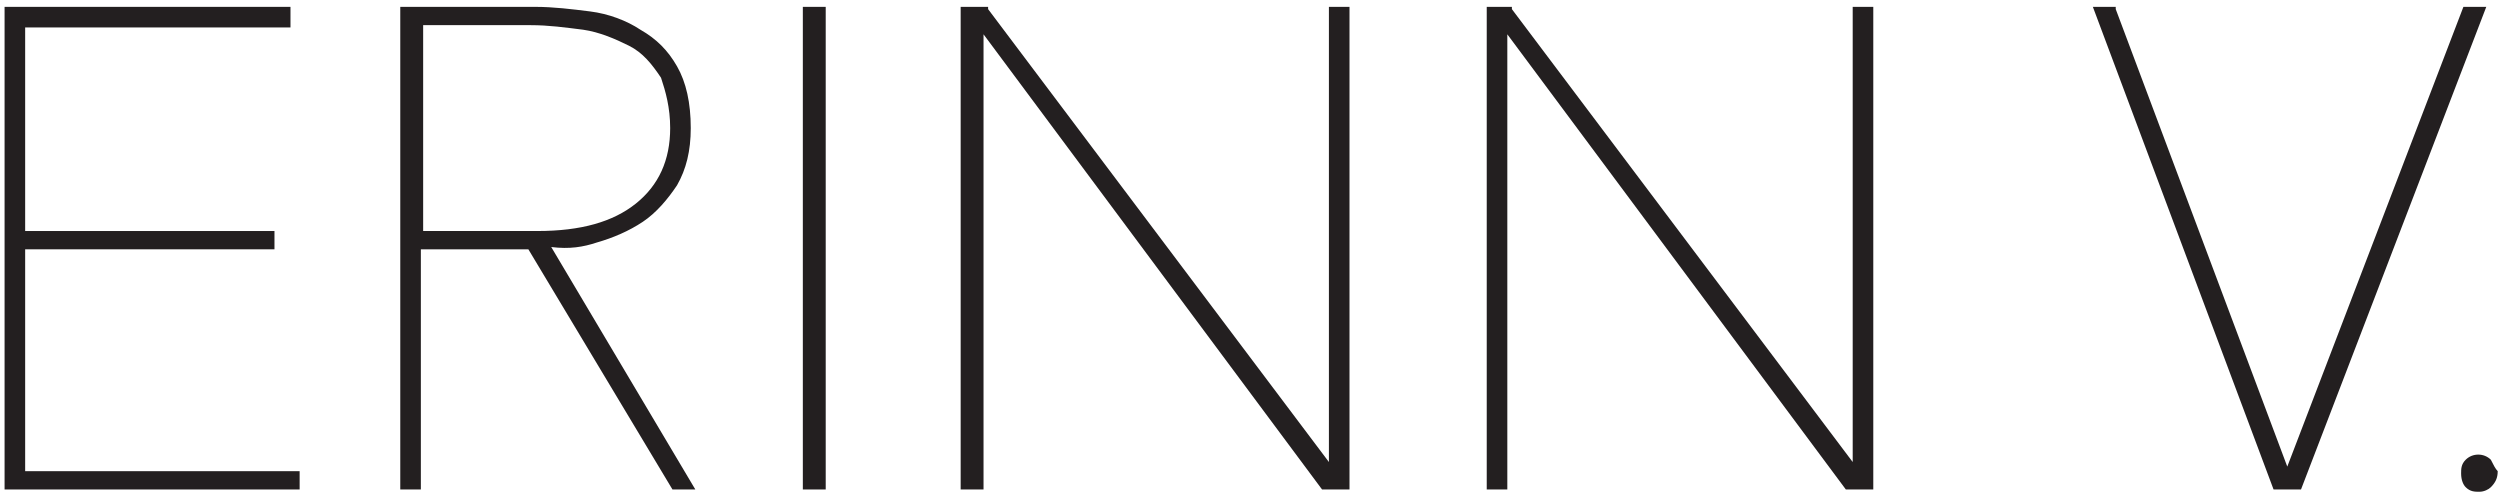 <?xml version="1.0" encoding="UTF-8"?> <svg xmlns="http://www.w3.org/2000/svg" xmlns:xlink="http://www.w3.org/1999/xlink" version="1.1" id="Layer_1" x="0px" y="0px" viewBox="0 0 109.3 21.8" style="enable-background:new 0 0 109.3 21.8;" xml:space="preserve"> <style type="text/css"> .st0{fill:#231F20;} </style> <g> <polygon class="st0" points="1.1,10.9 12,10.9 12,10.1 1.1,10.1 1.1,1.2 12.7,1.2 12.7,0.3 0.2,0.3 0.2,21.4 13.1,21.4 13.1,20.6 1.1,20.6 1.1,10.9 "></polygon> <path class="st0" d="M29.3,5.6c0,1.4-0.5,2.5-1.5,3.3c-1,0.8-2.4,1.2-4.3,1.2h-5v-9h4.7c0.8,0,1.5,0.1,2.3,0.2 c0.7,0.1,1.4,0.4,2,0.7c0.6,0.3,1,0.8,1.4,1.4C29.1,4,29.3,4.7,29.3,5.6L29.3,5.6z M26.1,10.6c0.7-0.2,1.4-0.5,2-0.9 c0.6-0.4,1.1-1,1.5-1.6c0.4-0.7,0.6-1.5,0.6-2.5c0-1.1-0.2-2-0.6-2.7c-0.4-0.7-0.9-1.2-1.6-1.6c-0.6-0.4-1.4-0.7-2.2-0.8 c-0.8-0.1-1.6-0.2-2.4-0.2h-5.9v21.1h0.9V10.9h4.7l6.3,10.5h1l-6.3-10.6C24.9,10.9,25.5,10.8,26.1,10.6L26.1,10.6z"></path> <polygon class="st0" points="35.1,21.4 36.1,21.4 36.1,0.3 35.1,0.3 35.1,21.4 "></polygon> <polygon class="st0" points="58.1,20.2 43.2,0.4 43.2,0.3 42,0.3 42,21.4 43,21.4 43,1.5 57.8,21.4 57.8,21.4 59,21.4 59,0.3 58.1,0.3 58.1,20.2 "></polygon> <polygon class="st0" points="81,20.2 66.1,0.4 66.1,0.3 65,0.3 65,21.4 65.9,21.4 65.9,1.5 80.7,21.4 80.7,21.4 81.9,21.4 81.9,0.3 81,0.3 81,20.2 "></polygon> <polygon class="st0" points="107.7,0.3 100,20.4 92.5,0.4 92.5,0.3 91.5,0.3 99.4,21.4 99.4,21.4 100.6,21.4 108.7,0.3 107.7,0.3 "></polygon> <path class="st0" d="M108.9,20.1c-0.3-0.3-0.8-0.3-1.1,0c-0.2,0.2-0.2,0.4-0.2,0.6c0,0.3,0.1,0.5,0.2,0.6c0.2,0.2,0.4,0.2,0.6,0.2 c0.2,0,0.4-0.1,0.5-0.2c0.2-0.2,0.3-0.4,0.3-0.7C109.1,20.5,109,20.3,108.9,20.1L108.9,20.1z"></path> </g> </svg> 